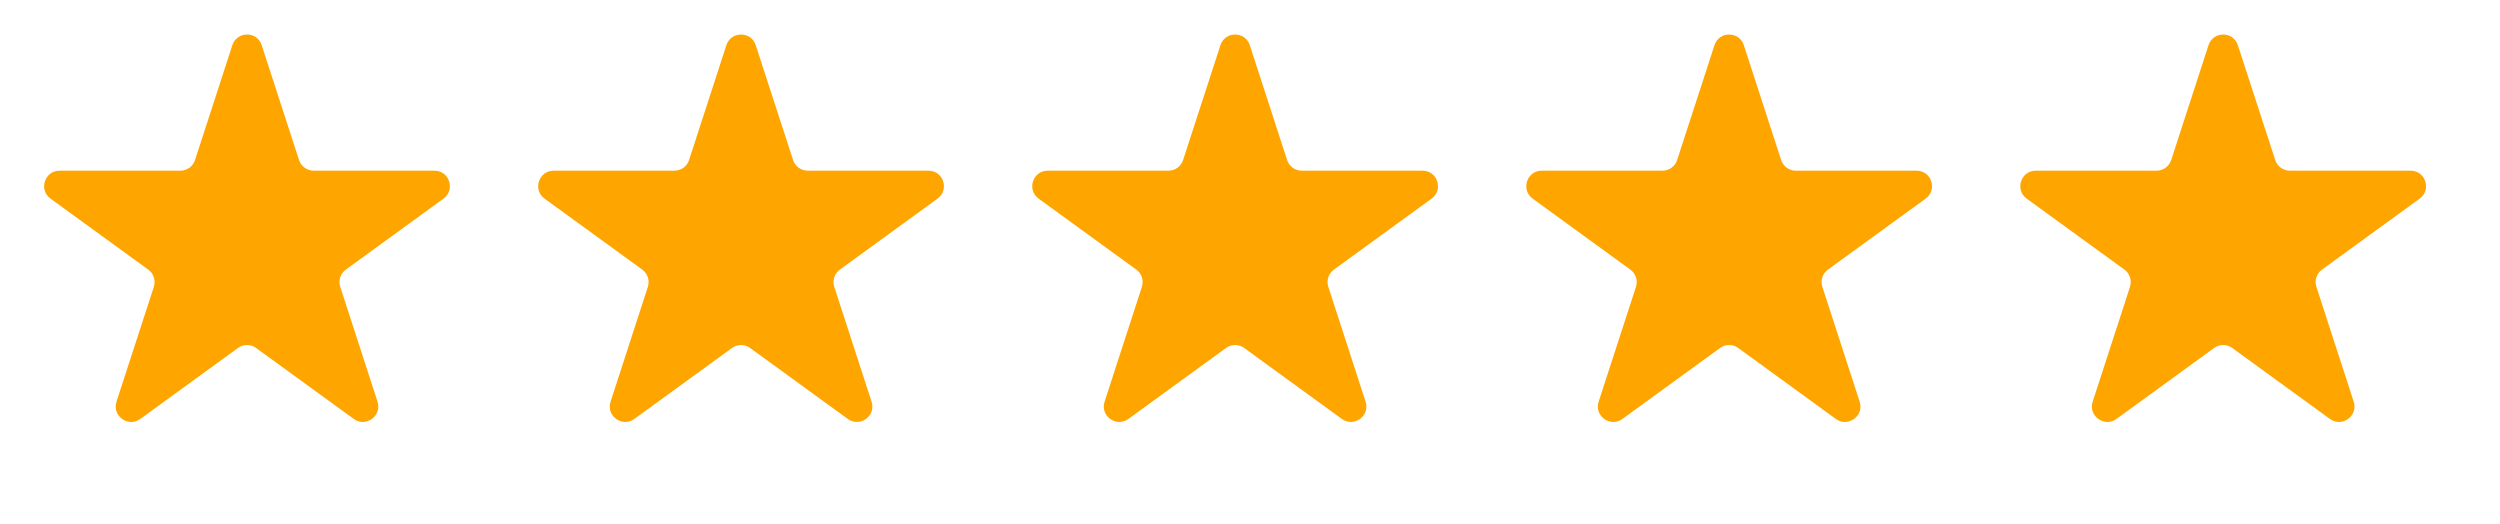 <?xml version="1.0" encoding="utf-8"?>
<svg xmlns="http://www.w3.org/2000/svg" fill="none" height="100%" overflow="visible" preserveAspectRatio="none" style="display: block;" viewBox="0 0 62 13" width="100%">
<g id="Star">
<path d="M5.762 1.121C5.877 0.768 6.376 0.768 6.49 1.121L7.416 3.968C7.467 4.126 7.614 4.233 7.78 4.233L10.774 4.233C11.145 4.233 11.299 4.708 10.999 4.926L8.577 6.686C8.442 6.783 8.386 6.956 8.438 7.114L9.363 9.962C9.477 10.314 9.074 10.608 8.774 10.39L6.351 8.63C6.217 8.532 6.035 8.532 5.901 8.63L3.479 10.39C3.179 10.608 2.775 10.314 2.889 9.962L3.815 7.114C3.866 6.956 3.81 6.783 3.676 6.686L1.253 4.926C0.953 4.708 1.107 4.233 1.478 4.233L4.473 4.233C4.638 4.233 4.785 4.126 4.837 3.968L5.762 1.121Z" fill="#FFA500" id="Star 1"/>
<path d="M18.014 1.121C18.129 0.768 18.628 0.768 18.742 1.121L19.668 3.968C19.719 4.126 19.866 4.233 20.032 4.233L23.026 4.233C23.397 4.233 23.551 4.708 23.251 4.926L20.829 6.686C20.695 6.783 20.639 6.956 20.69 7.114L21.615 9.962C21.73 10.314 21.326 10.608 21.026 10.39L18.603 8.63C18.469 8.532 18.288 8.532 18.153 8.63L15.731 10.39C15.431 10.608 15.027 10.314 15.142 9.962L16.067 7.114C16.118 6.956 16.062 6.783 15.928 6.686L13.505 4.926C13.205 4.708 13.36 4.233 13.73 4.233L16.725 4.233C16.891 4.233 17.038 4.126 17.089 3.968L18.014 1.121Z" fill="#FFA500" id="Star 2"/>
<path d="M30.267 1.121C30.381 0.768 30.88 0.768 30.995 1.121L31.92 3.968C31.971 4.126 32.118 4.233 32.284 4.233L35.279 4.233C35.649 4.233 35.804 4.708 35.504 4.926L33.081 6.686C32.947 6.783 32.891 6.956 32.942 7.114L33.867 9.962C33.982 10.314 33.578 10.608 33.278 10.39L30.856 8.63C30.721 8.532 30.54 8.532 30.406 8.63L27.983 10.39C27.683 10.608 27.279 10.314 27.394 9.962L28.319 7.114C28.37 6.956 28.314 6.783 28.18 6.686L25.758 4.926C25.458 4.708 25.612 4.233 25.983 4.233L28.977 4.233C29.143 4.233 29.29 4.126 29.341 3.968L30.267 1.121Z" fill="#FFA500" id="Star 3"/>
<path d="M42.519 1.121C42.633 0.768 43.132 0.768 43.247 1.121L44.172 3.968C44.224 4.126 44.371 4.233 44.536 4.233L47.531 4.233C47.902 4.233 48.056 4.708 47.756 4.926L45.333 6.686C45.199 6.783 45.143 6.956 45.194 7.114L46.12 9.962C46.234 10.314 45.831 10.608 45.53 10.39L43.108 8.63C42.974 8.532 42.792 8.532 42.658 8.63L40.235 10.39C39.935 10.608 39.532 10.314 39.646 9.962L40.572 7.114C40.623 6.956 40.567 6.783 40.432 6.686L38.01 4.926C37.71 4.708 37.864 4.233 38.235 4.233L41.229 4.233C41.395 4.233 41.542 4.126 41.593 3.968L42.519 1.121Z" fill="#FFA500" id="Star 4"/>
<path d="M54.771 1.121C54.886 0.768 55.385 0.768 55.499 1.121L56.425 3.968C56.476 4.126 56.623 4.233 56.789 4.233L59.783 4.233C60.154 4.233 60.308 4.708 60.008 4.926L57.586 6.686C57.451 6.783 57.395 6.956 57.447 7.114L58.372 9.962C58.486 10.314 58.083 10.608 57.783 10.39L55.36 8.63C55.226 8.532 55.044 8.532 54.91 8.63L52.488 10.39C52.188 10.608 51.784 10.314 51.898 9.962L52.824 7.114C52.875 6.956 52.819 6.783 52.685 6.686L50.262 4.926C49.962 4.708 50.116 4.233 50.487 4.233L53.482 4.233C53.647 4.233 53.794 4.126 53.846 3.968L54.771 1.121Z" fill="#FFA500" id="Star 5"/>
</g>
</svg>